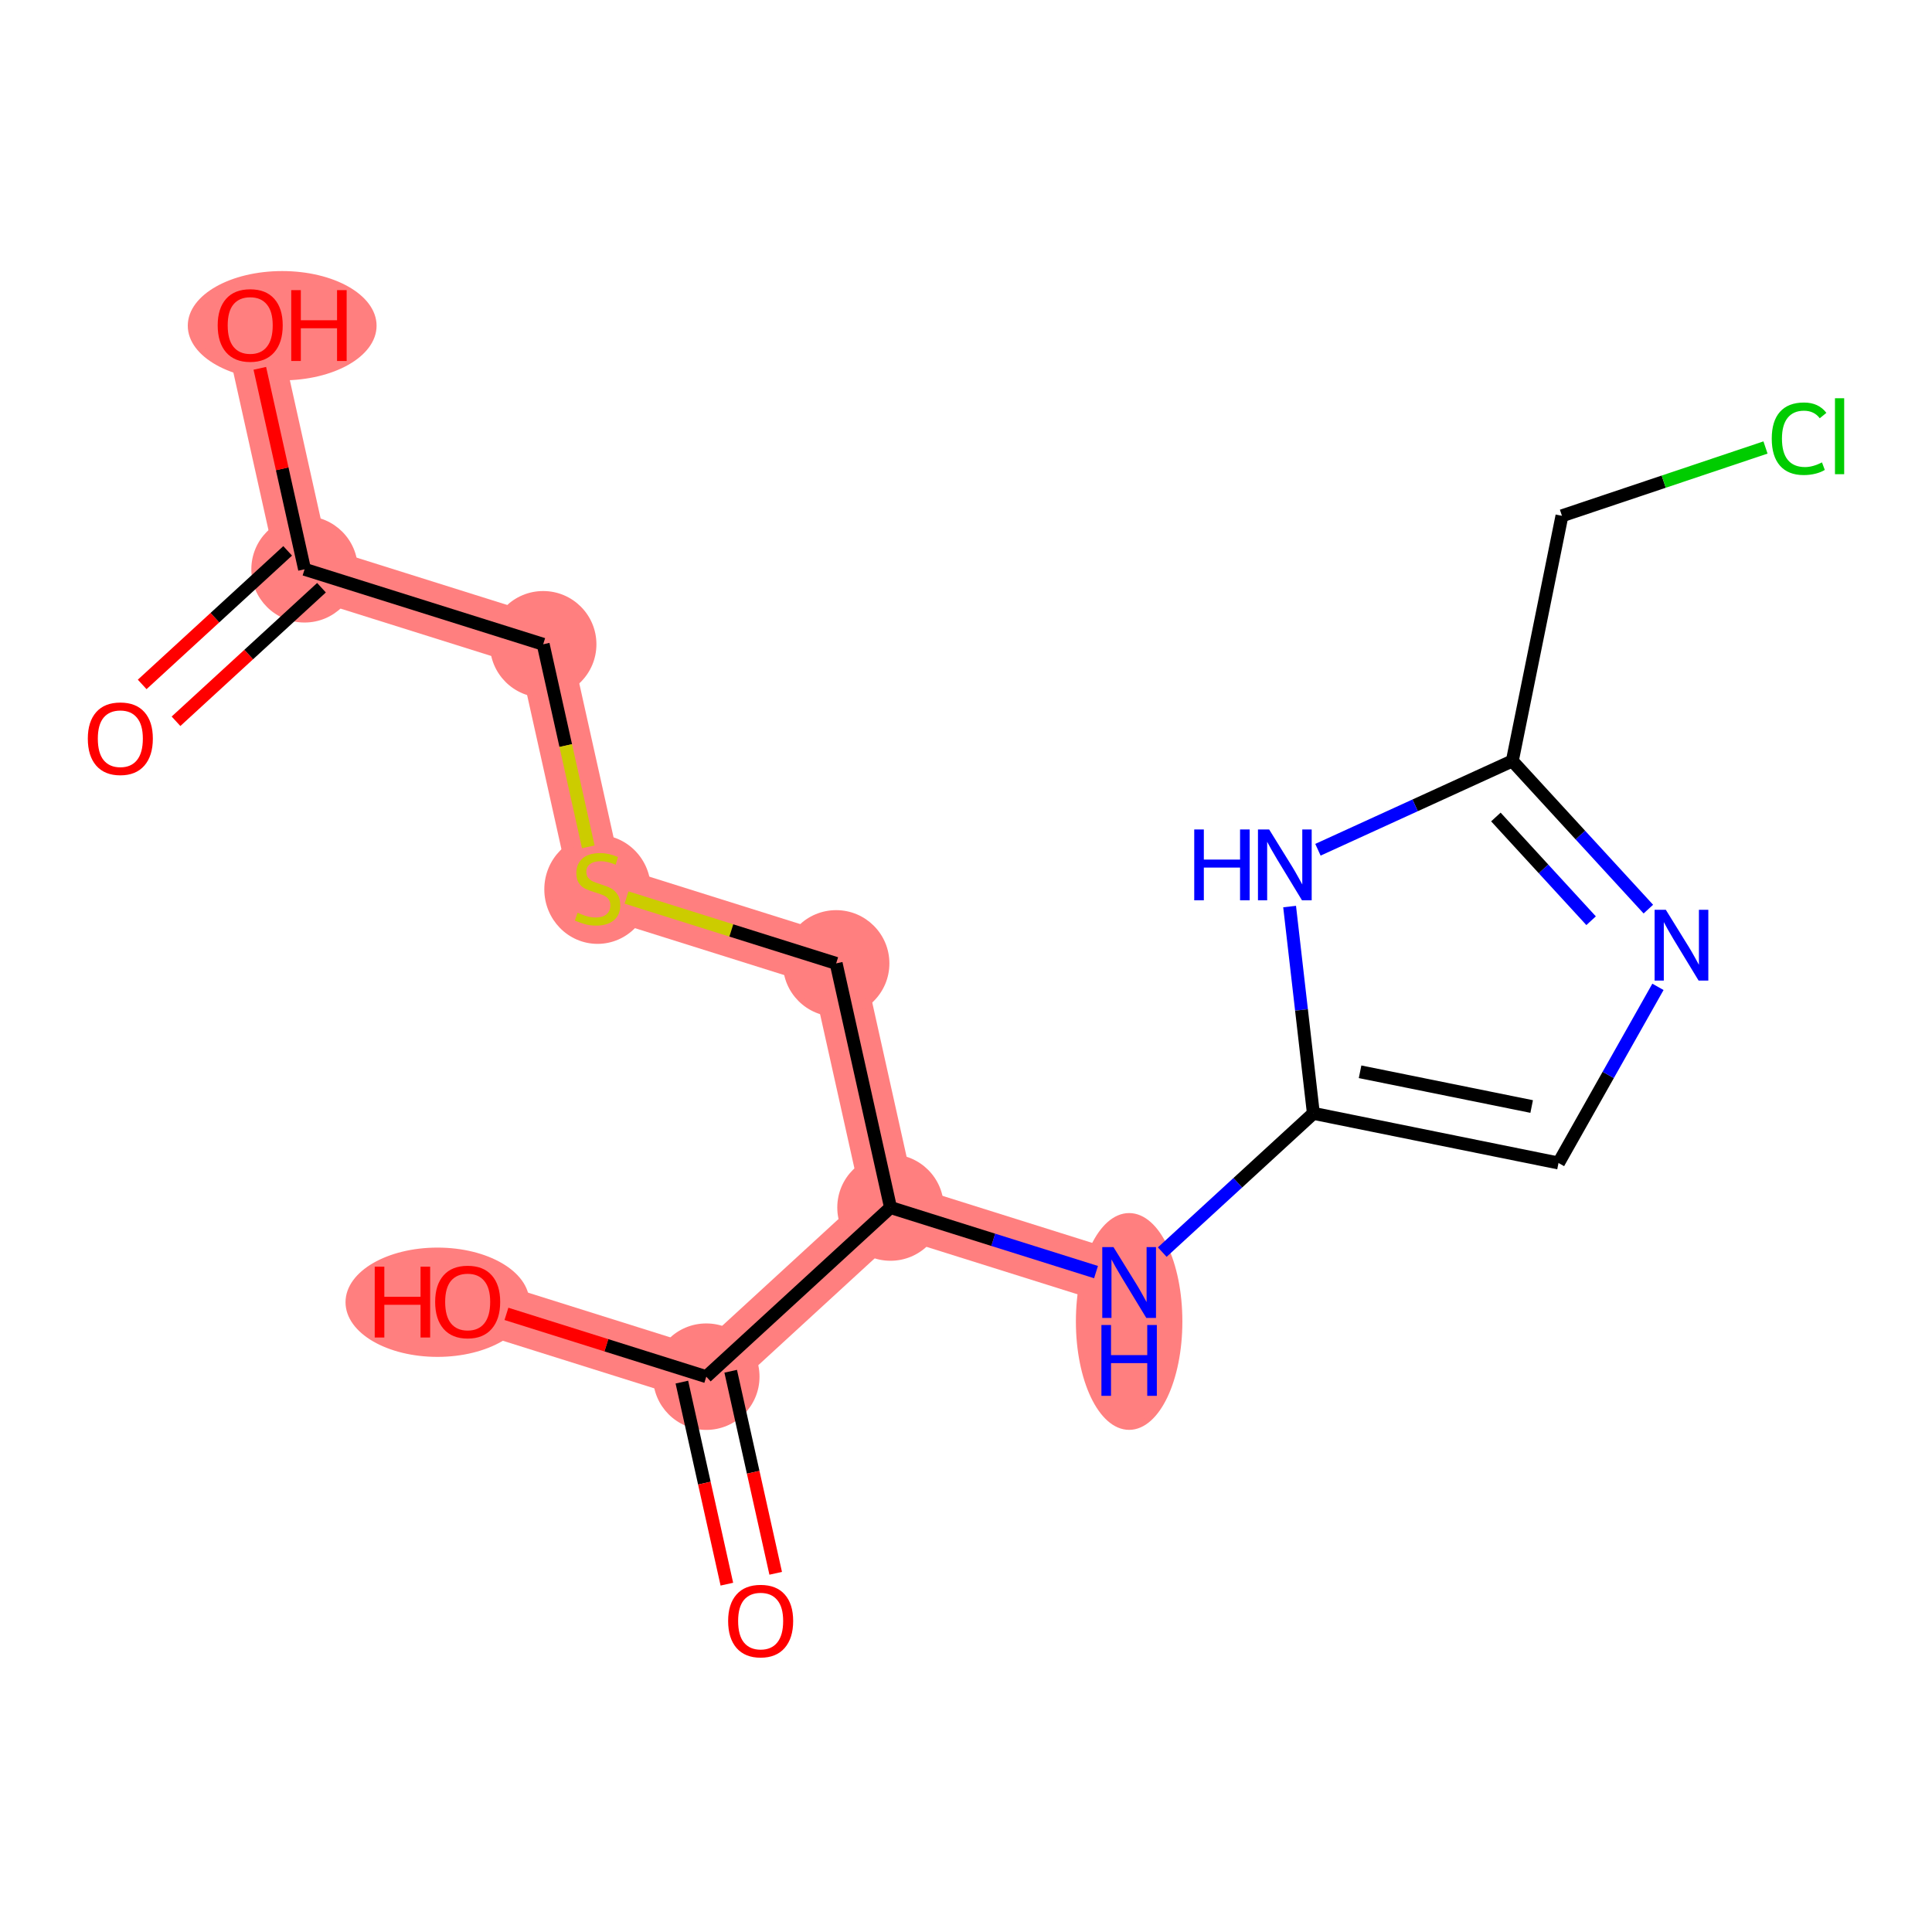 <?xml version='1.0' encoding='iso-8859-1'?>
<svg version='1.1' baseProfile='full'
              xmlns='http://www.w3.org/2000/svg'
                      xmlns:rdkit='http://www.rdkit.org/xml'
                      xmlns:xlink='http://www.w3.org/1999/xlink'
                  xml:space='preserve'
width='300px' height='300px' viewBox='0 0 300 300'>
<!-- END OF HEADER -->
<rect style='opacity:1.0;fill:#FFFFFF;stroke:none' width='300' height='300' x='0' y='0'> </rect>
<rect style='opacity:1.0;fill:#FFFFFF;stroke:none' width='300' height='300' x='0' y='0'> </rect>
<path d='M 47.294,88.399 L 38.852,50.49' style='fill:none;fill-rule:evenodd;stroke:#FF7F7F;stroke-width:8.3px;stroke-linecap:butt;stroke-linejoin:miter;stroke-opacity:1' />
<path d='M 47.294,88.399 L 84.345,100.043' style='fill:none;fill-rule:evenodd;stroke:#FF7F7F;stroke-width:8.3px;stroke-linecap:butt;stroke-linejoin:miter;stroke-opacity:1' />
<path d='M 84.345,100.043 L 92.787,137.951' style='fill:none;fill-rule:evenodd;stroke:#FF7F7F;stroke-width:8.3px;stroke-linecap:butt;stroke-linejoin:miter;stroke-opacity:1' />
<path d='M 92.787,137.951 L 129.838,149.595' style='fill:none;fill-rule:evenodd;stroke:#FF7F7F;stroke-width:8.3px;stroke-linecap:butt;stroke-linejoin:miter;stroke-opacity:1' />
<path d='M 129.838,149.595 L 138.28,187.504' style='fill:none;fill-rule:evenodd;stroke:#FF7F7F;stroke-width:8.3px;stroke-linecap:butt;stroke-linejoin:miter;stroke-opacity:1' />
<path d='M 138.28,187.504 L 175.331,199.147' style='fill:none;fill-rule:evenodd;stroke:#FF7F7F;stroke-width:8.3px;stroke-linecap:butt;stroke-linejoin:miter;stroke-opacity:1' />
<path d='M 138.28,187.504 L 109.671,213.769' style='fill:none;fill-rule:evenodd;stroke:#FF7F7F;stroke-width:8.3px;stroke-linecap:butt;stroke-linejoin:miter;stroke-opacity:1' />
<path d='M 109.671,213.769 L 72.62,202.126' style='fill:none;fill-rule:evenodd;stroke:#FF7F7F;stroke-width:8.3px;stroke-linecap:butt;stroke-linejoin:miter;stroke-opacity:1' />
<ellipse cx='47.294' cy='88.399' rx='7.767' ry='7.767'  style='fill:#FF7F7F;fill-rule:evenodd;stroke:#FF7F7F;stroke-width:1.0px;stroke-linecap:butt;stroke-linejoin:miter;stroke-opacity:1' />
<ellipse cx='43.816' cy='50.576' rx='14.159' ry='7.986'  style='fill:#FF7F7F;fill-rule:evenodd;stroke:#FF7F7F;stroke-width:1.0px;stroke-linecap:butt;stroke-linejoin:miter;stroke-opacity:1' />
<ellipse cx='84.345' cy='100.043' rx='7.767' ry='7.767'  style='fill:#FF7F7F;fill-rule:evenodd;stroke:#FF7F7F;stroke-width:1.0px;stroke-linecap:butt;stroke-linejoin:miter;stroke-opacity:1' />
<ellipse cx='92.787' cy='138.099' rx='7.767' ry='7.964'  style='fill:#FF7F7F;fill-rule:evenodd;stroke:#FF7F7F;stroke-width:1.0px;stroke-linecap:butt;stroke-linejoin:miter;stroke-opacity:1' />
<ellipse cx='129.838' cy='149.595' rx='7.767' ry='7.767'  style='fill:#FF7F7F;fill-rule:evenodd;stroke:#FF7F7F;stroke-width:1.0px;stroke-linecap:butt;stroke-linejoin:miter;stroke-opacity:1' />
<ellipse cx='138.28' cy='187.504' rx='7.767' ry='7.767'  style='fill:#FF7F7F;fill-rule:evenodd;stroke:#FF7F7F;stroke-width:1.0px;stroke-linecap:butt;stroke-linejoin:miter;stroke-opacity:1' />
<ellipse cx='175.331' cy='205.196' rx='7.767' ry='16.332'  style='fill:#FF7F7F;fill-rule:evenodd;stroke:#FF7F7F;stroke-width:1.0px;stroke-linecap:butt;stroke-linejoin:miter;stroke-opacity:1' />
<ellipse cx='109.671' cy='213.769' rx='7.767' ry='7.767'  style='fill:#FF7F7F;fill-rule:evenodd;stroke:#FF7F7F;stroke-width:1.0px;stroke-linecap:butt;stroke-linejoin:miter;stroke-opacity:1' />
<ellipse cx='67.928' cy='202.211' rx='13.775' ry='7.986'  style='fill:#FF7F7F;fill-rule:evenodd;stroke:#FF7F7F;stroke-width:1.0px;stroke-linecap:butt;stroke-linejoin:miter;stroke-opacity:1' />
<path class='bond-0 atom-0 atom-1' d='M 27.331,111.999 L 38.626,101.629' style='fill:none;fill-rule:evenodd;stroke:#FF0000;stroke-width:2.0px;stroke-linecap:butt;stroke-linejoin:miter;stroke-opacity:1' />
<path class='bond-0 atom-0 atom-1' d='M 38.626,101.629 L 49.921,91.26' style='fill:none;fill-rule:evenodd;stroke:#000000;stroke-width:2.0px;stroke-linecap:butt;stroke-linejoin:miter;stroke-opacity:1' />
<path class='bond-0 atom-0 atom-1' d='M 22.078,106.277 L 33.373,95.908' style='fill:none;fill-rule:evenodd;stroke:#FF0000;stroke-width:2.0px;stroke-linecap:butt;stroke-linejoin:miter;stroke-opacity:1' />
<path class='bond-0 atom-0 atom-1' d='M 33.373,95.908 L 44.668,85.538' style='fill:none;fill-rule:evenodd;stroke:#000000;stroke-width:2.0px;stroke-linecap:butt;stroke-linejoin:miter;stroke-opacity:1' />
<path class='bond-1 atom-1 atom-2' d='M 47.294,88.399 L 43.82,72.796' style='fill:none;fill-rule:evenodd;stroke:#000000;stroke-width:2.0px;stroke-linecap:butt;stroke-linejoin:miter;stroke-opacity:1' />
<path class='bond-1 atom-1 atom-2' d='M 43.82,72.796 L 40.345,57.194' style='fill:none;fill-rule:evenodd;stroke:#FF0000;stroke-width:2.0px;stroke-linecap:butt;stroke-linejoin:miter;stroke-opacity:1' />
<path class='bond-2 atom-1 atom-3' d='M 47.294,88.399 L 84.345,100.043' style='fill:none;fill-rule:evenodd;stroke:#000000;stroke-width:2.0px;stroke-linecap:butt;stroke-linejoin:miter;stroke-opacity:1' />
<path class='bond-3 atom-3 atom-4' d='M 84.345,100.043 L 87.847,115.77' style='fill:none;fill-rule:evenodd;stroke:#000000;stroke-width:2.0px;stroke-linecap:butt;stroke-linejoin:miter;stroke-opacity:1' />
<path class='bond-3 atom-3 atom-4' d='M 87.847,115.77 L 91.35,131.497' style='fill:none;fill-rule:evenodd;stroke:#CCCC00;stroke-width:2.0px;stroke-linecap:butt;stroke-linejoin:miter;stroke-opacity:1' />
<path class='bond-4 atom-4 atom-5' d='M 97.284,139.365 L 113.561,144.48' style='fill:none;fill-rule:evenodd;stroke:#CCCC00;stroke-width:2.0px;stroke-linecap:butt;stroke-linejoin:miter;stroke-opacity:1' />
<path class='bond-4 atom-4 atom-5' d='M 113.561,144.48 L 129.838,149.595' style='fill:none;fill-rule:evenodd;stroke:#000000;stroke-width:2.0px;stroke-linecap:butt;stroke-linejoin:miter;stroke-opacity:1' />
<path class='bond-5 atom-5 atom-6' d='M 129.838,149.595 L 138.28,187.504' style='fill:none;fill-rule:evenodd;stroke:#000000;stroke-width:2.0px;stroke-linecap:butt;stroke-linejoin:miter;stroke-opacity:1' />
<path class='bond-6 atom-6 atom-7' d='M 138.28,187.504 L 154.234,192.517' style='fill:none;fill-rule:evenodd;stroke:#000000;stroke-width:2.0px;stroke-linecap:butt;stroke-linejoin:miter;stroke-opacity:1' />
<path class='bond-6 atom-6 atom-7' d='M 154.234,192.517 L 170.189,197.531' style='fill:none;fill-rule:evenodd;stroke:#0000FF;stroke-width:2.0px;stroke-linecap:butt;stroke-linejoin:miter;stroke-opacity:1' />
<path class='bond-14 atom-6 atom-15' d='M 138.28,187.504 L 109.671,213.769' style='fill:none;fill-rule:evenodd;stroke:#000000;stroke-width:2.0px;stroke-linecap:butt;stroke-linejoin:miter;stroke-opacity:1' />
<path class='bond-7 atom-7 atom-8' d='M 180.473,194.426 L 192.206,183.654' style='fill:none;fill-rule:evenodd;stroke:#0000FF;stroke-width:2.0px;stroke-linecap:butt;stroke-linejoin:miter;stroke-opacity:1' />
<path class='bond-7 atom-7 atom-8' d='M 192.206,183.654 L 203.94,172.882' style='fill:none;fill-rule:evenodd;stroke:#000000;stroke-width:2.0px;stroke-linecap:butt;stroke-linejoin:miter;stroke-opacity:1' />
<path class='bond-8 atom-8 atom-9' d='M 203.94,172.882 L 242.005,180.589' style='fill:none;fill-rule:evenodd;stroke:#000000;stroke-width:2.0px;stroke-linecap:butt;stroke-linejoin:miter;stroke-opacity:1' />
<path class='bond-8 atom-8 atom-9' d='M 211.191,166.425 L 237.836,171.82' style='fill:none;fill-rule:evenodd;stroke:#000000;stroke-width:2.0px;stroke-linecap:butt;stroke-linejoin:miter;stroke-opacity:1' />
<path class='bond-17 atom-14 atom-8' d='M 200.25,140.769 L 202.095,156.825' style='fill:none;fill-rule:evenodd;stroke:#0000FF;stroke-width:2.0px;stroke-linecap:butt;stroke-linejoin:miter;stroke-opacity:1' />
<path class='bond-17 atom-14 atom-8' d='M 202.095,156.825 L 203.94,172.882' style='fill:none;fill-rule:evenodd;stroke:#000000;stroke-width:2.0px;stroke-linecap:butt;stroke-linejoin:miter;stroke-opacity:1' />
<path class='bond-9 atom-9 atom-10' d='M 242.005,180.589 L 249.725,166.914' style='fill:none;fill-rule:evenodd;stroke:#000000;stroke-width:2.0px;stroke-linecap:butt;stroke-linejoin:miter;stroke-opacity:1' />
<path class='bond-9 atom-9 atom-10' d='M 249.725,166.914 L 257.445,153.238' style='fill:none;fill-rule:evenodd;stroke:#0000FF;stroke-width:2.0px;stroke-linecap:butt;stroke-linejoin:miter;stroke-opacity:1' />
<path class='bond-10 atom-10 atom-11' d='M 255.955,141.167 L 245.394,129.663' style='fill:none;fill-rule:evenodd;stroke:#0000FF;stroke-width:2.0px;stroke-linecap:butt;stroke-linejoin:miter;stroke-opacity:1' />
<path class='bond-10 atom-10 atom-11' d='M 245.394,129.663 L 234.832,118.159' style='fill:none;fill-rule:evenodd;stroke:#000000;stroke-width:2.0px;stroke-linecap:butt;stroke-linejoin:miter;stroke-opacity:1' />
<path class='bond-10 atom-10 atom-11' d='M 247.065,142.969 L 239.672,134.916' style='fill:none;fill-rule:evenodd;stroke:#0000FF;stroke-width:2.0px;stroke-linecap:butt;stroke-linejoin:miter;stroke-opacity:1' />
<path class='bond-10 atom-10 atom-11' d='M 239.672,134.916 L 232.279,126.863' style='fill:none;fill-rule:evenodd;stroke:#000000;stroke-width:2.0px;stroke-linecap:butt;stroke-linejoin:miter;stroke-opacity:1' />
<path class='bond-11 atom-11 atom-12' d='M 234.832,118.159 L 242.539,80.094' style='fill:none;fill-rule:evenodd;stroke:#000000;stroke-width:2.0px;stroke-linecap:butt;stroke-linejoin:miter;stroke-opacity:1' />
<path class='bond-13 atom-11 atom-14' d='M 234.832,118.159 L 219.74,125.054' style='fill:none;fill-rule:evenodd;stroke:#000000;stroke-width:2.0px;stroke-linecap:butt;stroke-linejoin:miter;stroke-opacity:1' />
<path class='bond-13 atom-11 atom-14' d='M 219.74,125.054 L 204.649,131.949' style='fill:none;fill-rule:evenodd;stroke:#0000FF;stroke-width:2.0px;stroke-linecap:butt;stroke-linejoin:miter;stroke-opacity:1' />
<path class='bond-12 atom-12 atom-13' d='M 242.539,80.094 L 258.342,74.79' style='fill:none;fill-rule:evenodd;stroke:#000000;stroke-width:2.0px;stroke-linecap:butt;stroke-linejoin:miter;stroke-opacity:1' />
<path class='bond-12 atom-12 atom-13' d='M 258.342,74.79 L 274.145,69.485' style='fill:none;fill-rule:evenodd;stroke:#00CC00;stroke-width:2.0px;stroke-linecap:butt;stroke-linejoin:miter;stroke-opacity:1' />
<path class='bond-15 atom-15 atom-16' d='M 105.88,214.613 L 109.374,230.301' style='fill:none;fill-rule:evenodd;stroke:#000000;stroke-width:2.0px;stroke-linecap:butt;stroke-linejoin:miter;stroke-opacity:1' />
<path class='bond-15 atom-15 atom-16' d='M 109.374,230.301 L 112.867,245.989' style='fill:none;fill-rule:evenodd;stroke:#FF0000;stroke-width:2.0px;stroke-linecap:butt;stroke-linejoin:miter;stroke-opacity:1' />
<path class='bond-15 atom-15 atom-16' d='M 113.462,212.925 L 116.955,228.613' style='fill:none;fill-rule:evenodd;stroke:#000000;stroke-width:2.0px;stroke-linecap:butt;stroke-linejoin:miter;stroke-opacity:1' />
<path class='bond-15 atom-15 atom-16' d='M 116.955,228.613 L 120.449,244.301' style='fill:none;fill-rule:evenodd;stroke:#FF0000;stroke-width:2.0px;stroke-linecap:butt;stroke-linejoin:miter;stroke-opacity:1' />
<path class='bond-16 atom-15 atom-17' d='M 109.671,213.769 L 94.155,208.893' style='fill:none;fill-rule:evenodd;stroke:#000000;stroke-width:2.0px;stroke-linecap:butt;stroke-linejoin:miter;stroke-opacity:1' />
<path class='bond-16 atom-15 atom-17' d='M 94.155,208.893 L 78.64,204.017' style='fill:none;fill-rule:evenodd;stroke:#FF0000;stroke-width:2.0px;stroke-linecap:butt;stroke-linejoin:miter;stroke-opacity:1' />
<path  class='atom-0' d='M 13.636 114.696
Q 13.636 112.055, 14.941 110.579
Q 16.246 109.103, 18.685 109.103
Q 21.124 109.103, 22.429 110.579
Q 23.734 112.055, 23.734 114.696
Q 23.734 117.368, 22.414 118.89
Q 21.093 120.397, 18.685 120.397
Q 16.262 120.397, 14.941 118.89
Q 13.636 117.383, 13.636 114.696
M 18.685 119.154
Q 20.363 119.154, 21.264 118.036
Q 22.181 116.902, 22.181 114.696
Q 22.181 112.536, 21.264 111.449
Q 20.363 110.346, 18.685 110.346
Q 17.007 110.346, 16.091 111.433
Q 15.19 112.521, 15.19 114.696
Q 15.19 116.917, 16.091 118.036
Q 17.007 119.154, 18.685 119.154
' fill='#FF0000'/>
<path  class='atom-2' d='M 33.803 50.522
Q 33.803 47.88, 35.108 46.405
Q 36.413 44.929, 38.852 44.929
Q 41.291 44.929, 42.596 46.405
Q 43.901 47.88, 43.901 50.522
Q 43.901 53.194, 42.581 54.716
Q 41.26 56.223, 38.852 56.223
Q 36.429 56.223, 35.108 54.716
Q 33.803 53.209, 33.803 50.522
M 38.852 54.98
Q 40.53 54.98, 41.431 53.861
Q 42.348 52.727, 42.348 50.522
Q 42.348 48.362, 41.431 47.275
Q 40.53 46.172, 38.852 46.172
Q 37.175 46.172, 36.258 47.259
Q 35.357 48.347, 35.357 50.522
Q 35.357 52.743, 36.258 53.861
Q 37.175 54.98, 38.852 54.98
' fill='#FF0000'/>
<path  class='atom-2' d='M 45.222 45.053
L 46.713 45.053
L 46.713 49.729
L 52.337 49.729
L 52.337 45.053
L 53.828 45.053
L 53.828 56.052
L 52.337 56.052
L 52.337 50.972
L 46.713 50.972
L 46.713 56.052
L 45.222 56.052
L 45.222 45.053
' fill='#FF0000'/>
<path  class='atom-4' d='M 89.68 141.726
Q 89.804 141.773, 90.317 141.991
Q 90.83 142.208, 91.389 142.348
Q 91.964 142.472, 92.523 142.472
Q 93.564 142.472, 94.17 141.975
Q 94.775 141.462, 94.775 140.577
Q 94.775 139.971, 94.465 139.598
Q 94.17 139.225, 93.704 139.023
Q 93.238 138.821, 92.461 138.588
Q 91.482 138.293, 90.892 138.014
Q 90.317 137.734, 89.898 137.144
Q 89.494 136.553, 89.494 135.559
Q 89.494 134.176, 90.426 133.322
Q 91.373 132.468, 93.238 132.468
Q 94.511 132.468, 95.956 133.073
L 95.599 134.27
Q 94.278 133.726, 93.284 133.726
Q 92.212 133.726, 91.622 134.176
Q 91.032 134.611, 91.047 135.373
Q 91.047 135.963, 91.342 136.32
Q 91.653 136.678, 92.088 136.88
Q 92.538 137.081, 93.284 137.314
Q 94.278 137.625, 94.869 137.936
Q 95.459 138.247, 95.879 138.884
Q 96.314 139.505, 96.314 140.577
Q 96.314 142.099, 95.288 142.923
Q 94.278 143.73, 92.585 143.73
Q 91.606 143.73, 90.861 143.513
Q 90.131 143.311, 89.261 142.954
L 89.68 141.726
' fill='#CCCC00'/>
<path  class='atom-7' d='M 172.9 193.648
L 176.504 199.473
Q 176.861 200.048, 177.436 201.089
Q 178.011 202.13, 178.042 202.192
L 178.042 193.648
L 179.502 193.648
L 179.502 204.647
L 177.995 204.647
L 174.127 198.277
Q 173.676 197.532, 173.195 196.677
Q 172.729 195.823, 172.589 195.559
L 172.589 204.647
L 171.16 204.647
L 171.16 193.648
L 172.9 193.648
' fill='#0000FF'/>
<path  class='atom-7' d='M 171.028 205.746
L 172.519 205.746
L 172.519 210.422
L 178.143 210.422
L 178.143 205.746
L 179.634 205.746
L 179.634 216.745
L 178.143 216.745
L 178.143 211.665
L 172.519 211.665
L 172.519 216.745
L 171.028 216.745
L 171.028 205.746
' fill='#0000FF'/>
<path  class='atom-10' d='M 258.666 141.269
L 262.27 147.094
Q 262.627 147.669, 263.202 148.71
Q 263.777 149.751, 263.808 149.813
L 263.808 141.269
L 265.268 141.269
L 265.268 152.268
L 263.761 152.268
L 259.893 145.898
Q 259.443 145.153, 258.961 144.298
Q 258.495 143.444, 258.355 143.18
L 258.355 152.268
L 256.926 152.268
L 256.926 141.269
L 258.666 141.269
' fill='#0000FF'/>
<path  class='atom-13' d='M 275.116 68.117
Q 275.116 65.382, 276.39 63.953
Q 277.68 62.508, 280.119 62.508
Q 282.387 62.508, 283.598 64.109
L 282.573 64.947
Q 281.688 63.782, 280.119 63.782
Q 278.456 63.782, 277.571 64.901
Q 276.701 66.004, 276.701 68.117
Q 276.701 70.291, 277.602 71.41
Q 278.518 72.528, 280.289 72.528
Q 281.501 72.528, 282.915 71.798
L 283.35 72.963
Q 282.775 73.336, 281.905 73.554
Q 281.035 73.771, 280.072 73.771
Q 277.68 73.771, 276.39 72.311
Q 275.116 70.851, 275.116 68.117
' fill='#00CC00'/>
<path  class='atom-13' d='M 284.934 61.84
L 286.364 61.84
L 286.364 73.632
L 284.934 73.632
L 284.934 61.84
' fill='#00CC00'/>
<path  class='atom-14' d='M 185.44 128.799
L 186.931 128.799
L 186.931 133.475
L 192.555 133.475
L 192.555 128.799
L 194.046 128.799
L 194.046 139.798
L 192.555 139.798
L 192.555 134.718
L 186.931 134.718
L 186.931 139.798
L 185.44 139.798
L 185.44 128.799
' fill='#0000FF'/>
<path  class='atom-14' d='M 197.075 128.799
L 200.68 134.625
Q 201.037 135.199, 201.612 136.24
Q 202.186 137.281, 202.218 137.343
L 202.218 128.799
L 203.678 128.799
L 203.678 139.798
L 202.171 139.798
L 198.303 133.428
Q 197.852 132.683, 197.371 131.828
Q 196.905 130.974, 196.765 130.71
L 196.765 139.798
L 195.336 139.798
L 195.336 128.799
L 197.075 128.799
' fill='#0000FF'/>
<path  class='atom-16' d='M 113.064 251.709
Q 113.064 249.068, 114.369 247.592
Q 115.674 246.116, 118.113 246.116
Q 120.552 246.116, 121.857 247.592
Q 123.162 249.068, 123.162 251.709
Q 123.162 254.381, 121.841 255.903
Q 120.521 257.41, 118.113 257.41
Q 115.689 257.41, 114.369 255.903
Q 113.064 254.396, 113.064 251.709
M 118.113 256.167
Q 119.791 256.167, 120.692 255.049
Q 121.608 253.915, 121.608 251.709
Q 121.608 249.549, 120.692 248.462
Q 119.791 247.359, 118.113 247.359
Q 116.435 247.359, 115.518 248.446
Q 114.617 249.534, 114.617 251.709
Q 114.617 253.93, 115.518 255.049
Q 116.435 256.167, 118.113 256.167
' fill='#FF0000'/>
<path  class='atom-17' d='M 58.188 196.688
L 59.679 196.688
L 59.679 201.364
L 65.303 201.364
L 65.303 196.688
L 66.794 196.688
L 66.794 207.687
L 65.303 207.687
L 65.303 202.607
L 59.679 202.607
L 59.679 207.687
L 58.188 207.687
L 58.188 196.688
' fill='#FF0000'/>
<path  class='atom-17' d='M 67.571 202.157
Q 67.571 199.516, 68.876 198.04
Q 70.181 196.564, 72.62 196.564
Q 75.059 196.564, 76.364 198.04
Q 77.669 199.516, 77.669 202.157
Q 77.669 204.829, 76.348 206.351
Q 75.028 207.858, 72.62 207.858
Q 70.197 207.858, 68.876 206.351
Q 67.571 204.844, 67.571 202.157
M 72.62 206.615
Q 74.298 206.615, 75.199 205.497
Q 76.115 204.363, 76.115 202.157
Q 76.115 199.997, 75.199 198.91
Q 74.298 197.807, 72.62 197.807
Q 70.942 197.807, 70.026 198.894
Q 69.125 199.982, 69.125 202.157
Q 69.125 204.378, 70.026 205.497
Q 70.942 206.615, 72.62 206.615
' fill='#FF0000'/>
</svg>
